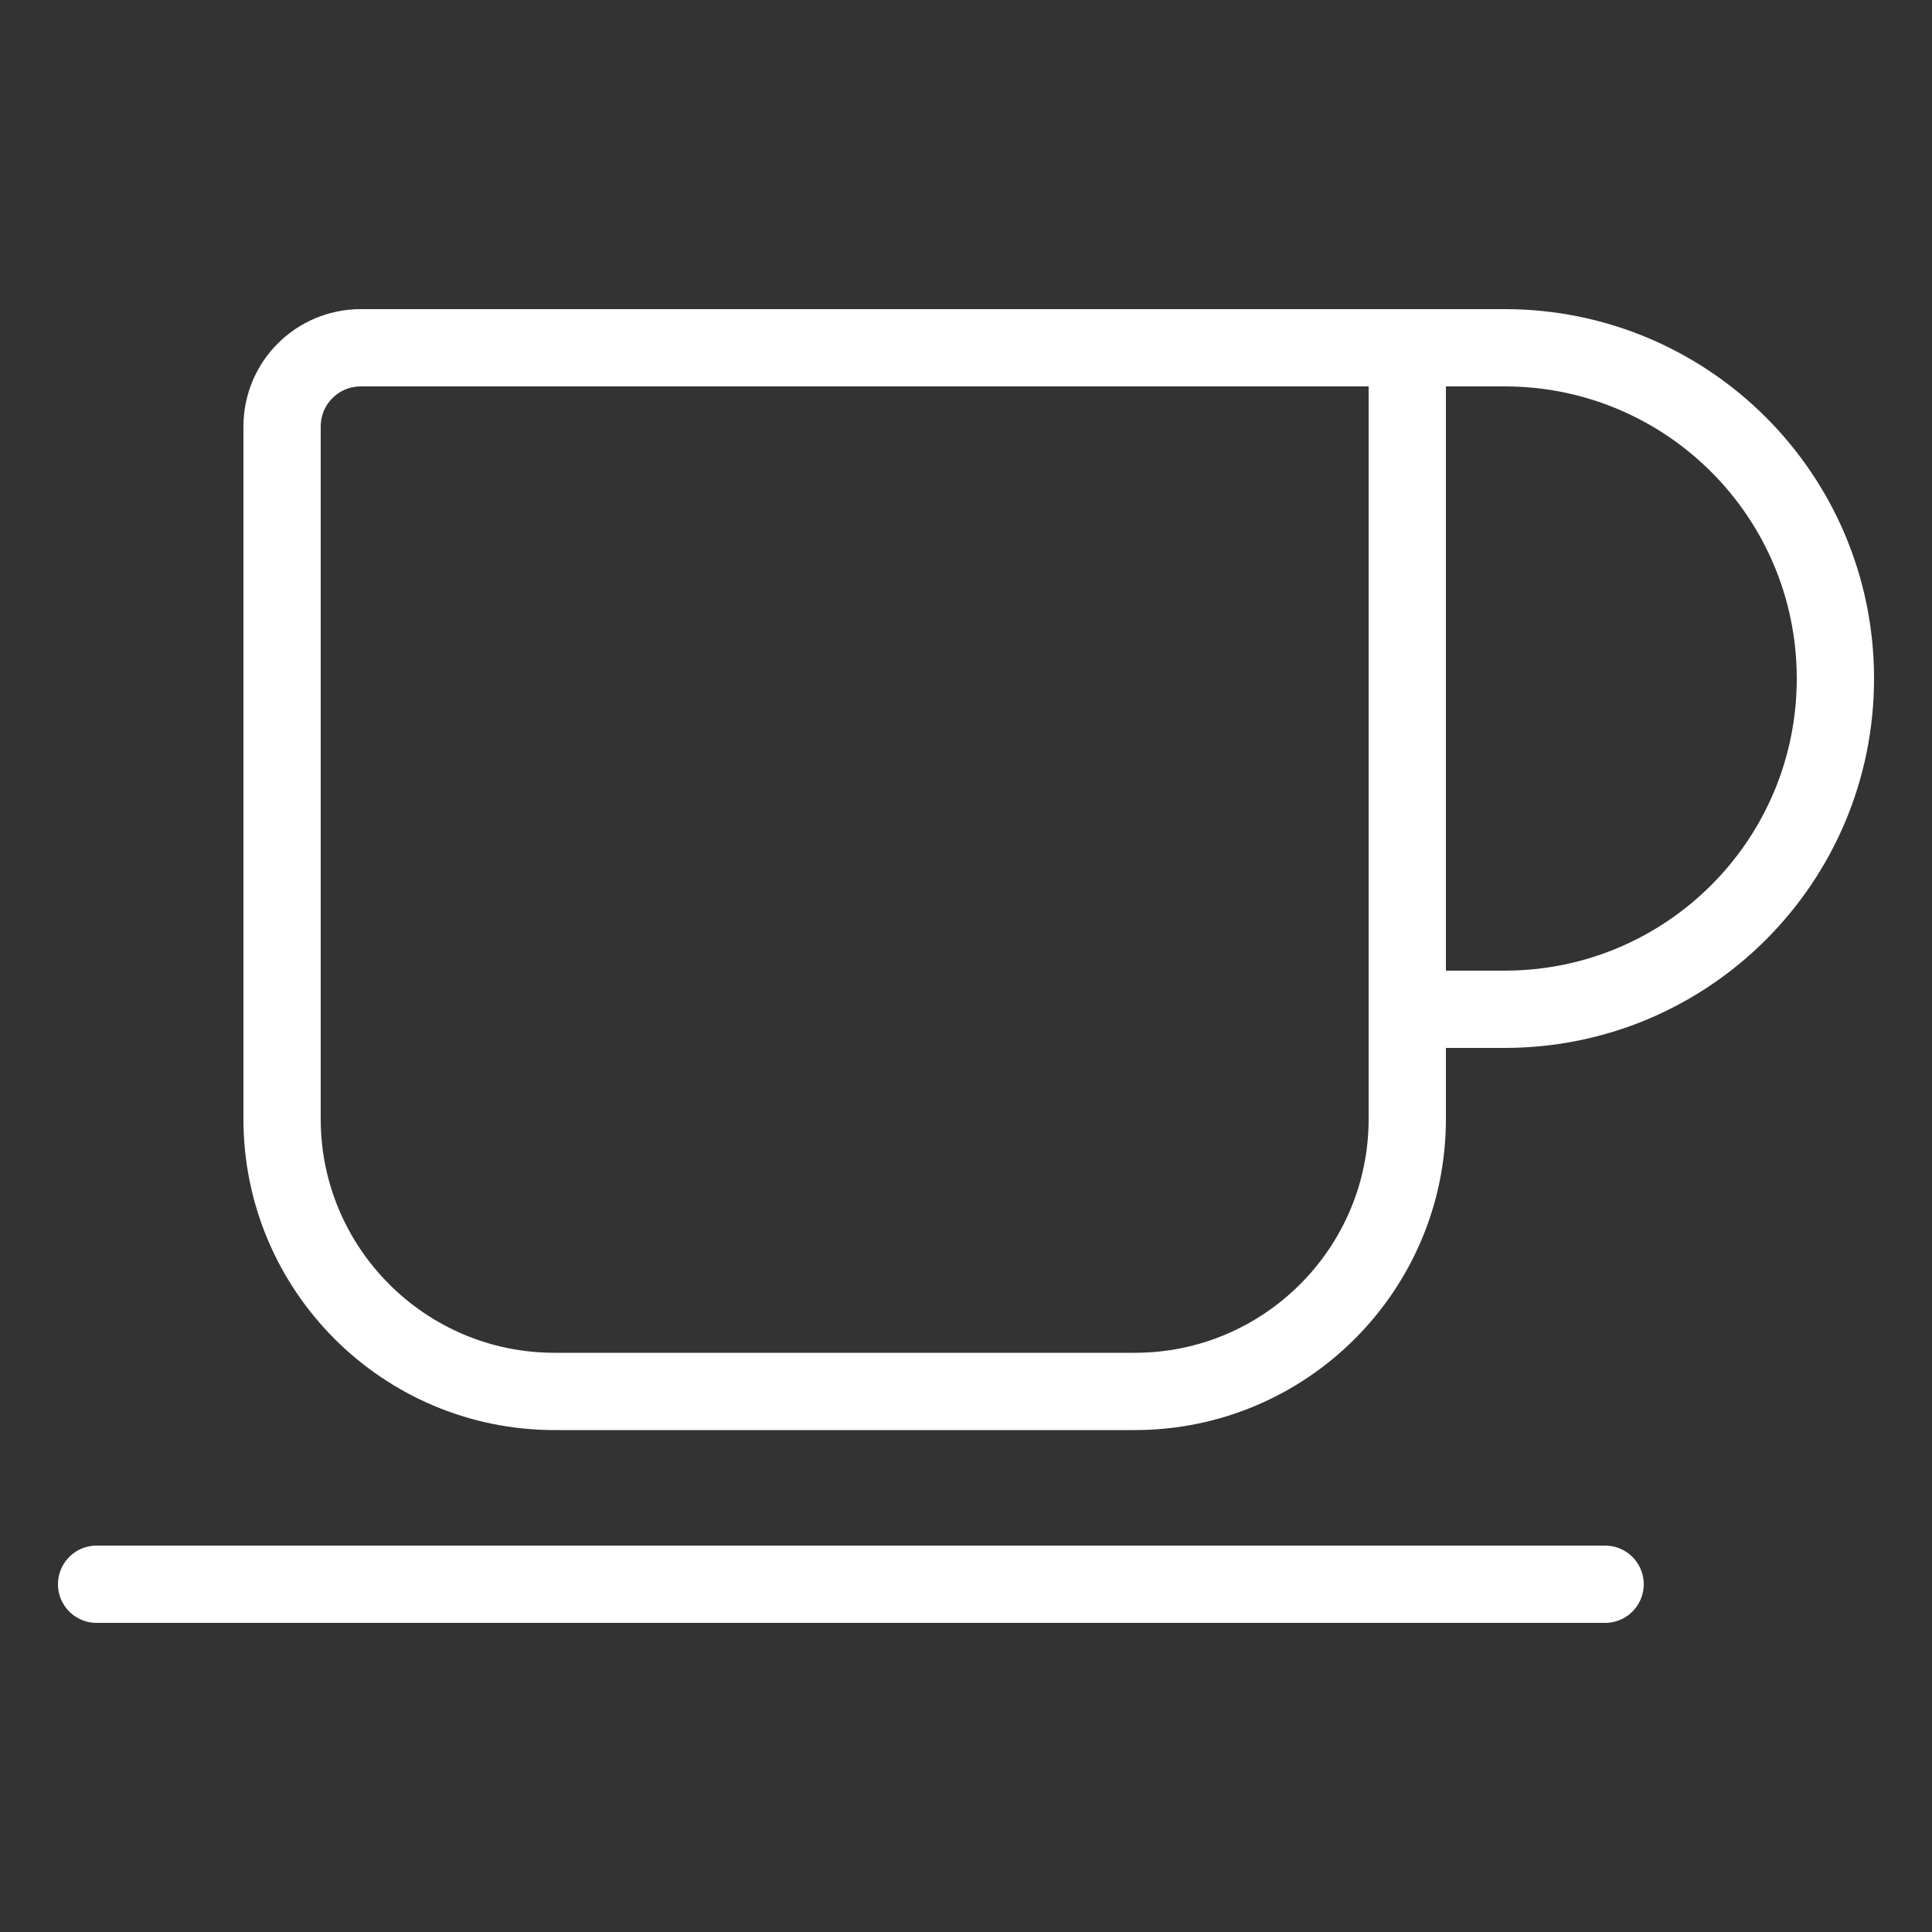<?xml version="1.0" encoding="UTF-8"?>
<svg xmlns="http://www.w3.org/2000/svg" viewBox="0 0 50 50" preserveAspectRatio="xMidYMid meet">
  <rect x="0" y="0" width="50" height="50" fill="#333333" stroke="none"/>
  <defs>
    <style>
      .st0 {
        stroke-linecap: round;
      }

      .st0, .st1 {
        fill: none;
        stroke: #fff;
        stroke-miterlimit: 10;
        stroke-width: 2.0px;
      }
    </style>
  </defs>
  <path class="st1" d="M29.38,36.01h-15.03c-3.89,0-7.05-3.16-7.05-7.05V11.04c0-1.13.91-2.04,2.04-2.04h27.08v19.96c0,3.89-3.16,7.05-7.05,7.05Z"/>
  <path class="st1" d="M36.24,9h2.7c4.73,0,8.56,3.83,8.56,8.56h0c0,4.73-3.83,8.56-8.56,8.56h-2.7"/>
  <line class="st0" x1="2.5" y1="41" x2="41.54" y2="41"/>
</svg>